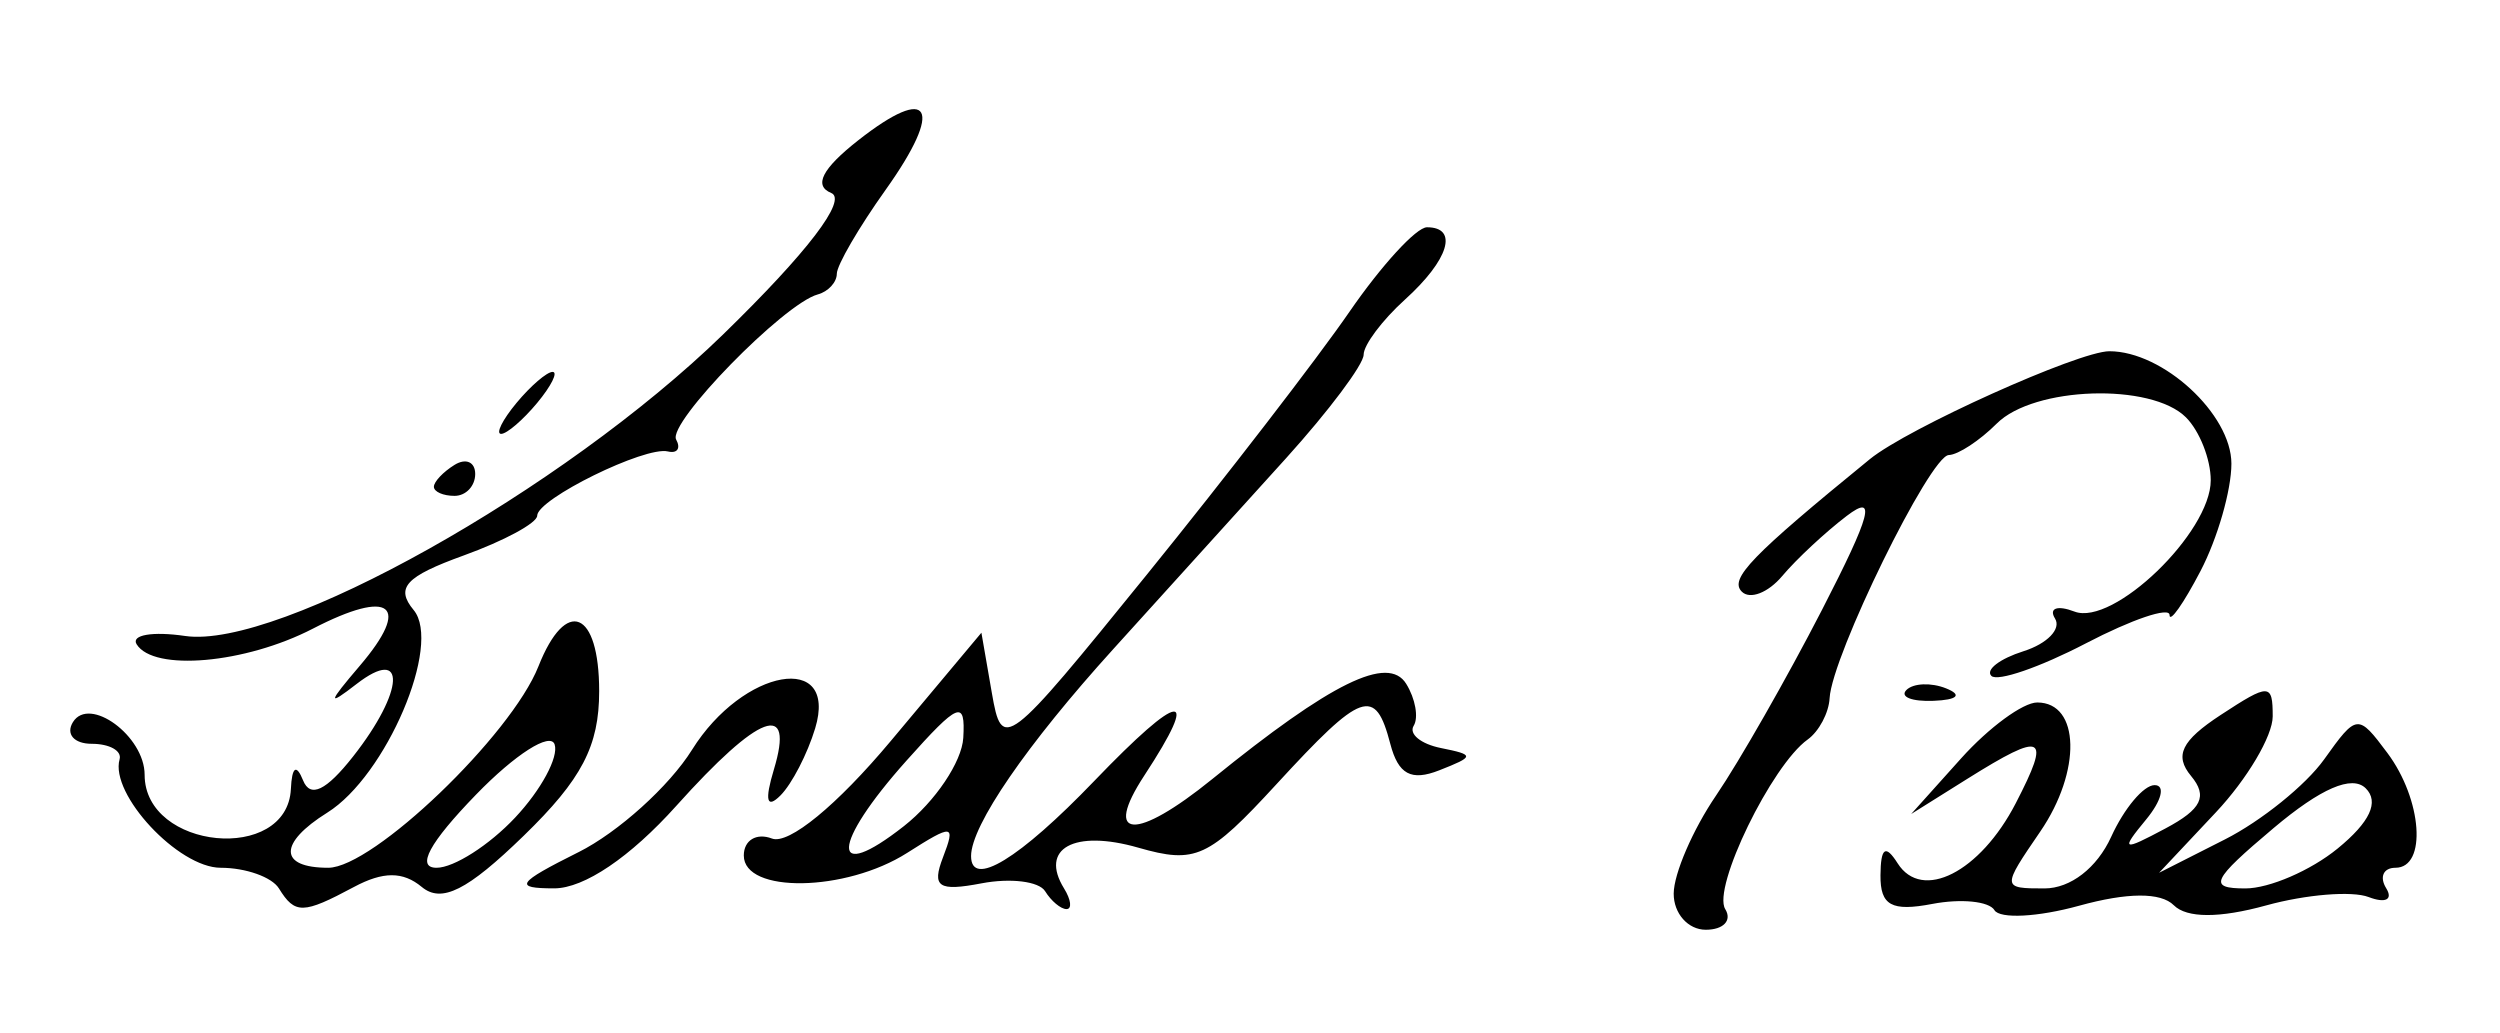 <?xml version="1.0" encoding="UTF-8" standalone="no"?>
<!-- Created with Inkscape (http://www.inkscape.org/) -->

<svg
   xmlns:dc="http://purl.org/dc/elements/1.1/"
   xmlns:cc="http://creativecommons.org/ns#"
   xmlns:rdf="http://www.w3.org/1999/02/22-rdf-syntax-ns#"
   xmlns:svg="http://www.w3.org/2000/svg"
   xmlns="http://www.w3.org/2000/svg"
   xmlns:sodipodi="http://sodipodi.sourceforge.net/DTD/sodipodi-0.dtd"
   xmlns:inkscape="http://www.inkscape.org/namespaces/inkscape"
   id="svg2985"
   version="1.1"
   inkscape:version="0.48.1 "
   width="121"
   height="50"
   sodipodi:docname="Leander Paes.jpg">
  <defs
     id="defs2989" />
  <sodipodi:namedview
     pagecolor="#ffffff"
     bordercolor="#666666"
     borderopacity="1"
     objecttolerance="10"
     gridtolerance="10"
     guidetolerance="10"
     inkscape:pageopacity="0"
     inkscape:pageshadow="2"
     inkscape:window-width="1366"
     inkscape:window-height="706"
     id="namedview2987"
     showgrid="false"
     inkscape:zoom="3.9669421"
     inkscape:cx="60.5"
     inkscape:cy="25"
     inkscape:window-x="-8"
     inkscape:window-y="-8"
     inkscape:window-maximized="1"
     inkscape:current-layer="svg2985" />
  <path
     style="fill:#000000"
     d="m 81.007,43.25 c 0.004,-0.963 0.927,-3.1 2.052,-4.75 1.125,-1.65 3.431,-5.692 5.125,-8.981 2.381,-4.626 2.653,-5.657 1.198,-4.549 -1.035,0.788 -2.439,2.096 -3.121,2.908 -0.682,0.812 -1.562,1.153 -1.957,0.759 C 83.685,28.018 84.759,26.907 90.5,22.223 92.33,20.73 100.61,17 102.093,17 104.691,17 108,20.049 108,22.442 c 0,1.281 -0.672,3.618 -1.494,5.193 -0.822,1.575 -1.497,2.534 -1.5,2.13 -0.003,-0.404 -1.826,0.214 -4.049,1.373 -2.224,1.159 -4.283,1.868 -4.575,1.575 -0.293,-0.293 0.408,-0.831 1.558,-1.195 1.149,-0.365 1.835,-1.076 1.523,-1.58 -0.312,-0.504 0.112,-0.656 0.941,-0.338 C 102.282,30.322 107,25.776 107,23.245 107,22.23 106.46,20.86 105.8,20.2 c -1.682,-1.682 -7.361,-1.496 -9.157,0.3 -0.825,0.825 -1.87,1.511 -2.321,1.524 -0.907,0.026 -5.658,9.717 -5.769,11.768 -0.038,0.711 -0.516,1.611 -1.061,2 -1.747,1.248 -4.628,7.177 -3.99,8.21 C 83.84,44.551 83.416,45 82.559,45 81.702,45 81.003,44.212 81.007,43.25 z m 15.525,0.801 c -0.266,-0.431 -1.62,-0.566 -3.008,-0.301 -1.973,0.377 -2.521,0.075 -2.509,-1.384 0.011,-1.347 0.242,-1.51 0.83,-0.583 1.181,1.862 3.99,0.435 5.717,-2.905 1.724,-3.334 1.374,-3.509 -2.348,-1.18 L 92.5,39.399 94.924,36.699 C 96.258,35.215 97.912,34 98.601,34 c 2.074,0 2.151,3.322 0.146,6.25 -1.865,2.723 -1.863,2.75 0.206,2.75 1.258,0 2.543,-0.994 3.229,-2.5 0.626,-1.375 1.572,-2.5 2.101,-2.5 0.529,0 0.344,0.749 -0.411,1.664 -1.248,1.513 -1.163,1.552 0.942,0.43 1.75,-0.932 2.05,-1.552 1.233,-2.537 -0.818,-0.986 -0.468,-1.706 1.435,-2.953 2.353,-1.542 2.517,-1.537 2.517,0.069 0,0.945 -1.238,3.035 -2.75,4.644 l -2.75,2.926 3.189,-1.616 c 1.754,-0.889 3.914,-2.631 4.799,-3.871 1.581,-2.214 1.637,-2.22 3.061,-0.315 1.691,2.264 1.923,5.559 0.391,5.559 -0.582,0 -0.784,0.445 -0.448,0.989 0.342,0.554 -0.032,0.742 -0.85,0.428 -0.804,-0.308 -3.035,-0.126 -4.958,0.405 -2.26,0.624 -3.842,0.621 -4.471,-0.008 -0.632,-0.632 -2.243,-0.623 -4.586,0.024 -1.987,0.549 -3.83,0.645 -4.096,0.214 z m 16.607,-2.98 c 1.568,-1.281 2.025,-2.261 1.361,-2.918 -0.661,-0.654 -2.172,-7.35e-4 -4.462,1.929 C 107.032,42.615 106.853,43 108.677,43 c 1.156,0 3.164,-0.868 4.462,-1.929 z M 13.5,43 C 13.16,42.45 11.892,42 10.682,42 8.631,42 5.311,38.438 5.788,36.75 5.905,36.337 5.298,36 4.441,36 3.584,36 3.174,35.528 3.53,34.951 4.326,33.663 7,35.627 7,37.5 c 0,3.634 6.909,4.3 7.079,0.683 0.05,-1.073 0.264,-1.222 0.59,-0.412 0.349,0.867 1.117,0.5 2.421,-1.158 2.494,-3.17 2.595,-5.388 0.16,-3.502 -1.417,1.097 -1.386,0.929 0.161,-0.884 2.521,-2.954 1.512,-3.755 -2.268,-1.8 -3.274,1.693 -7.708,2.085 -8.531,0.755 C 6.333,30.73 7.389,30.55 8.959,30.781 13.476,31.444 27.247,23.727 34.991,16.194 39.08,12.215 41.028,9.667 40.23,9.34 39.369,8.988 39.789,8.167 41.532,6.796 45.057,4.024 45.708,5.198 42.861,9.192 41.564,11.012 40.502,12.838 40.502,13.25 c -8.54e-4,0.412 -0.415,0.863 -0.921,1 -1.649,0.448 -7.29,6.229 -6.855,7.025 0.233,0.426 0.052,0.685 -0.401,0.575 C 31.222,21.584 26,24.151 26,24.96 c 0,0.351 -1.599,1.217 -3.553,1.923 -2.824,1.021 -3.321,1.564 -2.426,2.643 1.381,1.665 -1.329,8.024 -4.178,9.804 C 13.47,40.812 13.488,42 15.886,42 18.052,42 24.741,35.591 26.061,32.25 27.393,28.881 29,29.538 29,33.452 c 0,2.658 -0.84,4.267 -3.651,6.997 -2.732,2.654 -3.974,3.277 -4.936,2.479 -0.911,-0.756 -1.868,-0.755 -3.284,0.003 C 14.664,44.25 14.277,44.258 13.5,43 z m 11.433,-3.429 c 1.255,-1.336 2.115,-2.929 1.911,-3.541 -0.204,-0.612 -1.916,0.481 -3.803,2.429 C 20.778,40.792 20.127,42 21.13,42 c 0.837,0 2.549,-1.093 3.803,-2.429 z m 25.65,3.563 c -0.294,-0.476 -1.677,-0.648 -3.073,-0.381 -2.094,0.4 -2.421,0.18 -1.869,-1.259 0.618,-1.61 0.485,-1.627 -1.736,-0.213 C 40.928,43.177 36,43.254 36,41.406 c 0,-0.739 0.613,-1.108 1.362,-0.821 0.808,0.31 3.147,-1.609 5.75,-4.719 L 47.5,30.624 l 0.505,2.912 c 0.494,2.845 0.667,2.713 7.5,-5.722 3.847,-4.749 8.261,-10.475 9.809,-12.724 C 66.863,12.841 68.551,11 69.065,11 70.607,11 70.127,12.575 68,14.5 c -1.1,0.995 -2,2.196 -2,2.668 0,0.472 -1.688,2.724 -3.75,5.005 -2.062,2.281 -5.826,6.438 -8.362,9.237 C 49.692,36.04 47,39.958 47,41.434 c 0,1.564 2.335,0.14 5.963,-3.636 4.206,-4.377 5.187,-4.484 2.422,-0.263 -2.027,3.094 -0.418,3.178 3.288,0.172 5.76,-4.672 8.513,-6.024 9.387,-4.61 0.445,0.719 0.607,1.633 0.362,2.03 -0.245,0.397 0.347,0.882 1.316,1.077 1.644,0.331 1.639,0.404 -0.08,1.08 -1.357,0.534 -1.981,0.196 -2.367,-1.28 -0.728,-2.785 -1.361,-2.562 -5.507,1.948 -3.297,3.586 -3.917,3.871 -6.695,3.074 C 51.989,40.136 50.303,41.064 51.5,43 c 0.34,0.55 0.393,1 0.118,1 -0.275,0 -0.741,-0.39 -1.035,-0.866 z M 46.623,35.711 c 0.108,-1.858 -0.222,-1.725 -2.75,1.105 -3.65,4.085 -3.725,5.998 -0.123,3.168 1.512,-1.189 2.805,-3.111 2.873,-4.272 z m -18.628,5.537 c 1.922,-0.962 4.397,-3.194 5.5,-4.96 2.472,-3.958 7.085,-4.762 5.96,-1.039 -0.374,1.238 -1.13,2.7 -1.68,3.25 -0.667,0.667 -0.773,0.25 -0.32,-1.25 1.016,-3.364 -0.697,-2.729 -4.718,1.75 -2.236,2.491 -4.468,3.999 -5.914,3.998 -1.985,-0.001 -1.815,-0.256 1.172,-1.75 z m 64.276,-7.853 c 0.332,-0.332 1.195,-0.368 1.917,-0.079 0.798,0.319 0.561,0.556 -0.604,0.604 -1.054,0.043 -1.645,-0.193 -1.312,-0.525 z M 21,23.559 C 21,23.316 21.45,22.84 22,22.5 22.55,22.16 23,22.359 23,22.941 23,23.523 22.55,24 22,24 21.45,24 21,23.802 21,23.559 z M 25,19.5 c 0.685,-0.825 1.47,-1.5 1.745,-1.5 0.275,0 -0.06,0.675 -0.745,1.5 -0.685,0.825 -1.47,1.5 -1.745,1.5 -0.275,0 0.06,-0.675 0.745,-1.5 z"
     id="path3007"
     inkscape:connector-curvature="0" />
</svg>
